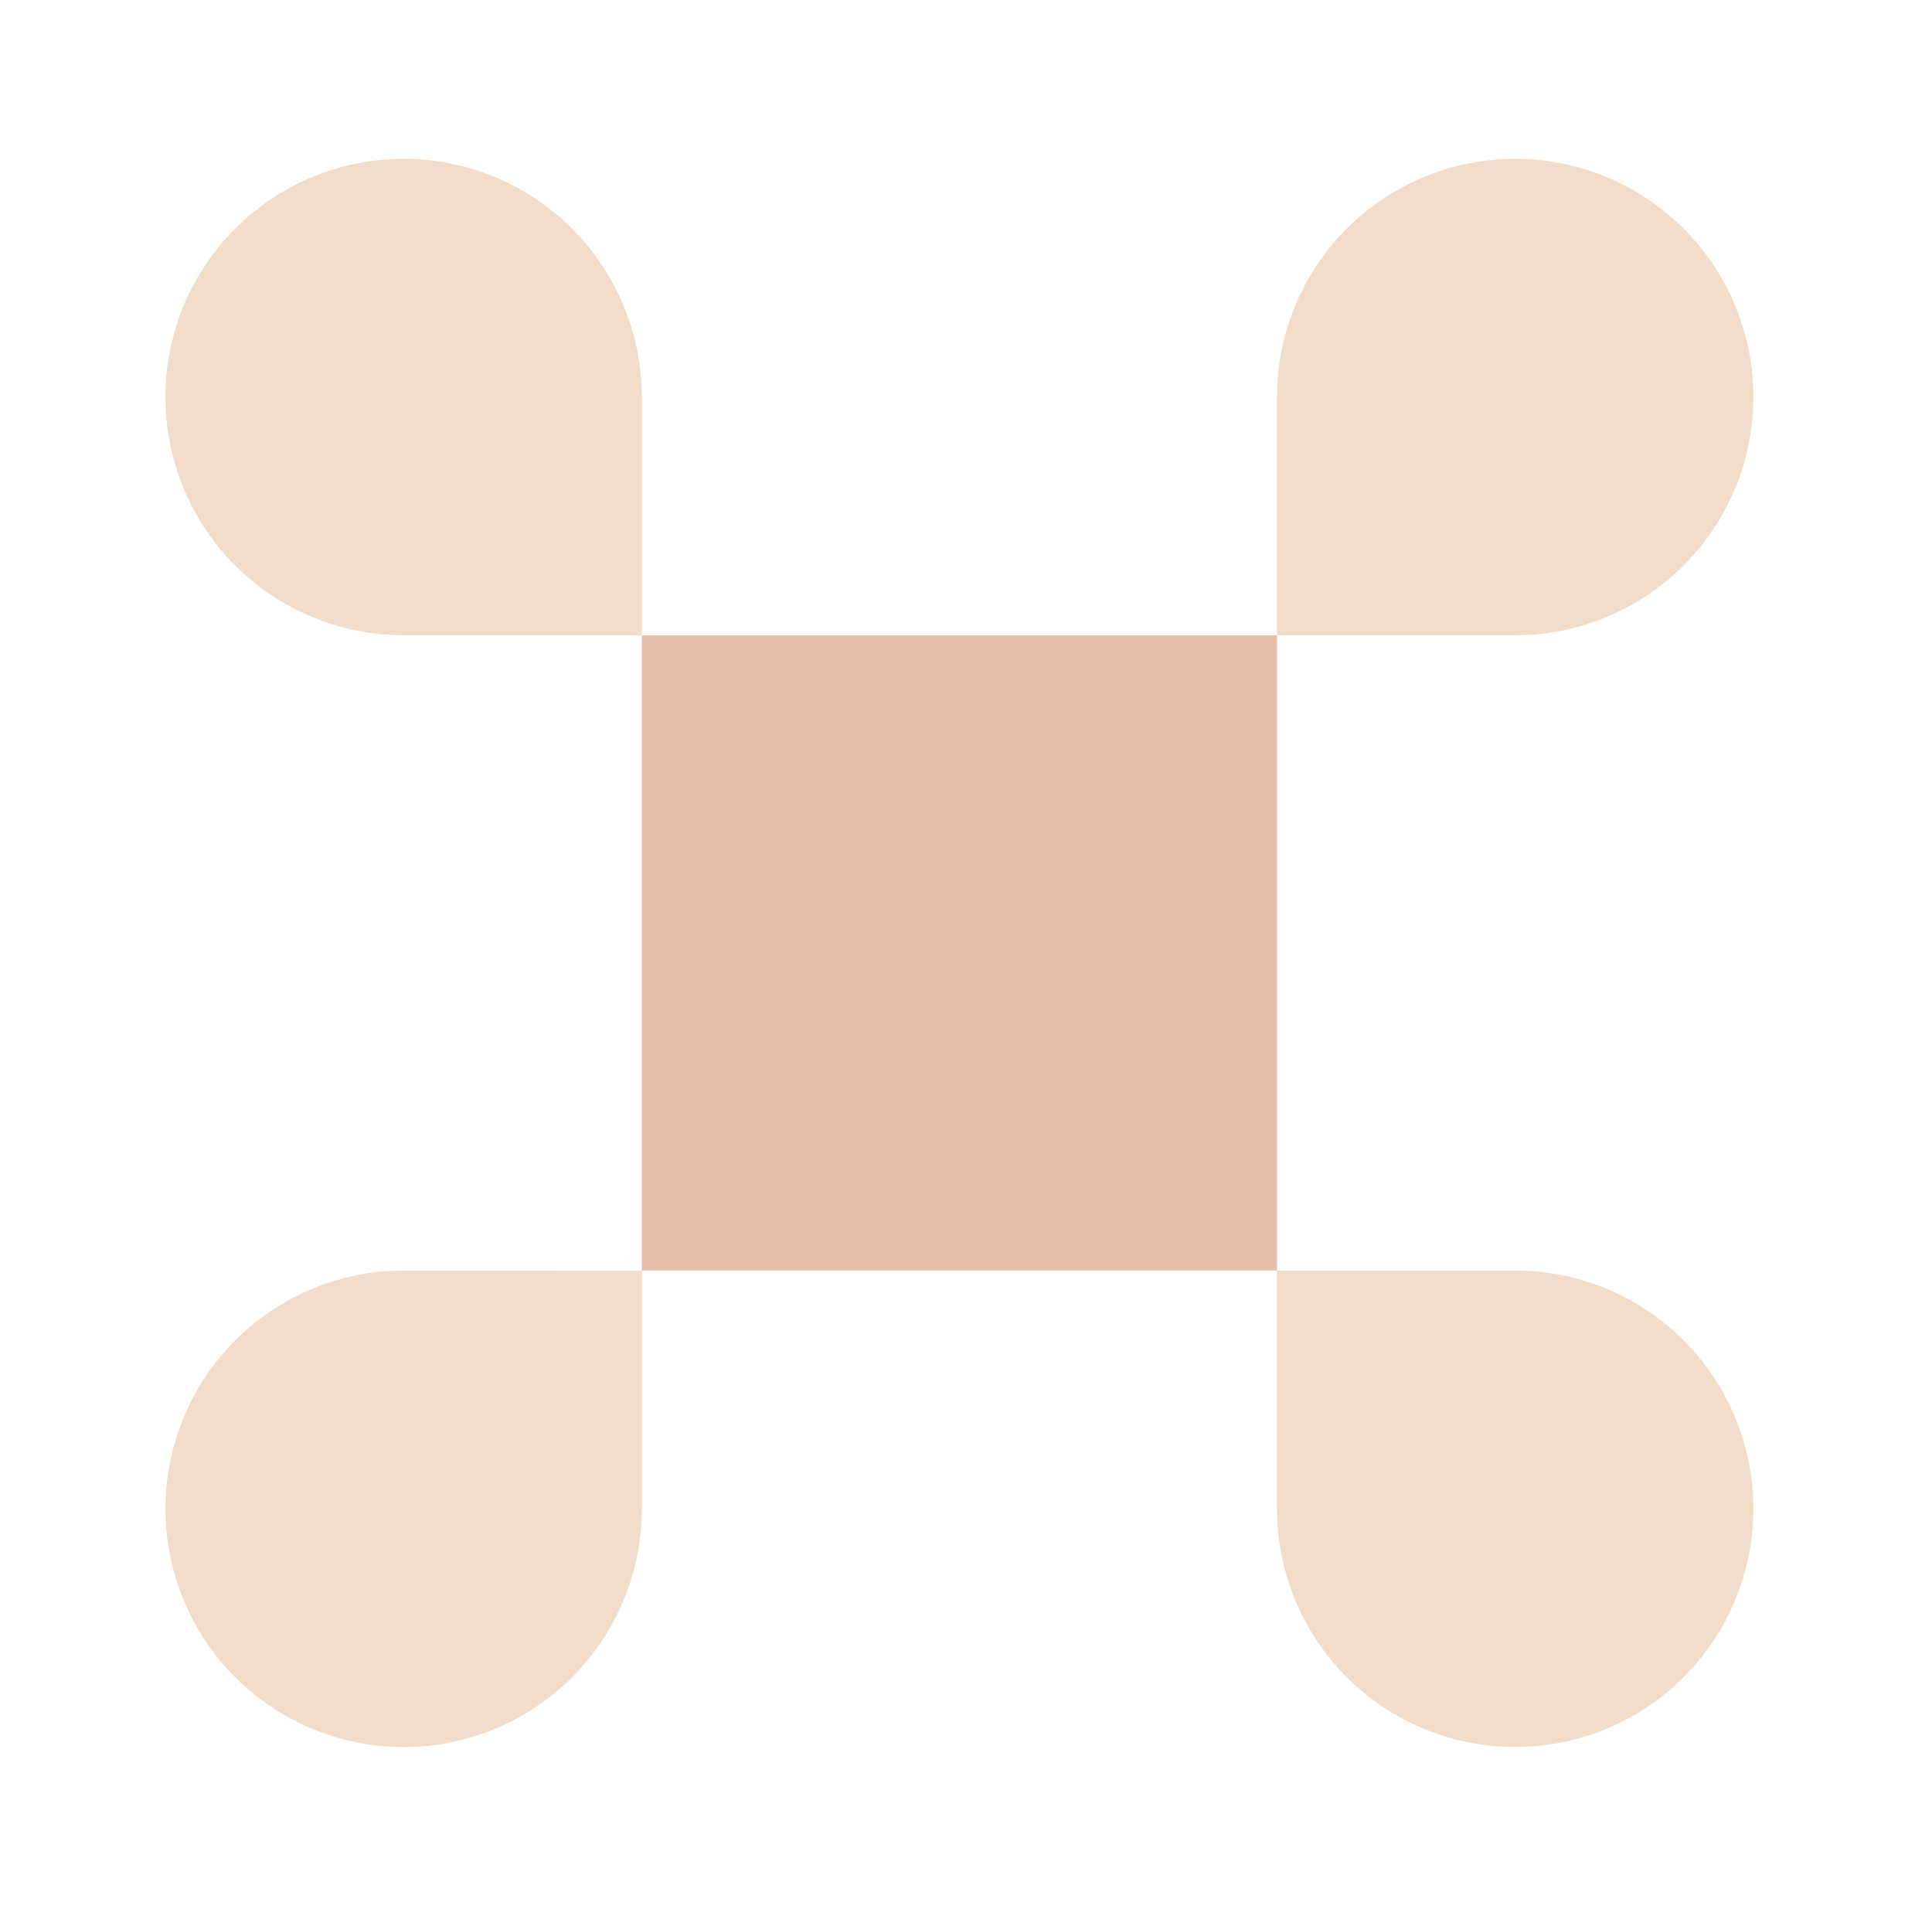 <svg width="73" height="72" viewBox="0 0 73 72" fill="none" xmlns="http://www.w3.org/2000/svg">
<g id="solar:command-bold-duotone">
<path id="Vector" d="M48.25 48H57.25C59.03 48 60.77 48.528 62.25 49.517C63.73 50.505 64.883 51.911 65.565 53.555C66.246 55.2 66.424 57.009 66.077 58.755C65.73 60.501 64.873 62.104 63.615 63.363C62.357 64.622 60.753 65.479 59.008 65.827C57.262 66.174 55.453 65.996 53.808 65.316C52.163 64.635 50.758 63.482 49.768 62.002C48.779 60.523 48.251 58.783 48.25 57.003V48ZM15.25 48L24.25 48.003V57.003C24.25 58.783 23.722 60.523 22.733 62.003C21.744 63.483 20.339 64.637 18.694 65.318C17.05 65.999 15.24 66.177 13.494 65.83C11.748 65.483 10.145 64.626 8.886 63.367C7.627 62.108 6.77 60.505 6.423 58.759C6.076 57.013 6.254 55.203 6.935 53.559C7.616 51.914 8.77 50.509 10.25 49.52C11.73 48.531 13.47 48 15.25 48Z" fill="#F0DCC8"/>
<path id="Vector_2" fill-rule="evenodd" clip-rule="evenodd" d="M57.25 24H48.25V15C48.25 13.22 48.778 11.48 49.767 10C50.756 8.52 52.161 7.366 53.806 6.685C55.45 6.004 57.26 5.826 59.006 6.173C60.752 6.52 62.355 7.377 63.614 8.636C64.873 9.895 65.73 11.498 66.077 13.244C66.424 14.99 66.246 16.8 65.565 18.444C64.884 20.089 63.73 21.494 62.25 22.483C60.77 23.472 59.03 24 57.25 24ZM24.25 24V15C24.25 13.22 23.722 11.48 22.733 10C21.744 8.52 20.339 7.366 18.694 6.685C17.05 6.004 15.24 5.826 13.494 6.173C11.748 6.52 10.145 7.377 8.886 8.636C7.627 9.895 6.77 11.498 6.423 13.244C6.076 14.99 6.254 16.8 6.935 18.444C7.616 20.089 8.77 21.494 10.25 22.483C11.73 23.472 13.47 24 15.25 24H24.25Z" fill="#F0DCC8"/>
<path id="Vector_3" opacity="0.5" d="M48.25 24H24.25V48H48.25V24Z" fill="#D07C59"/>
</g>
</svg>
